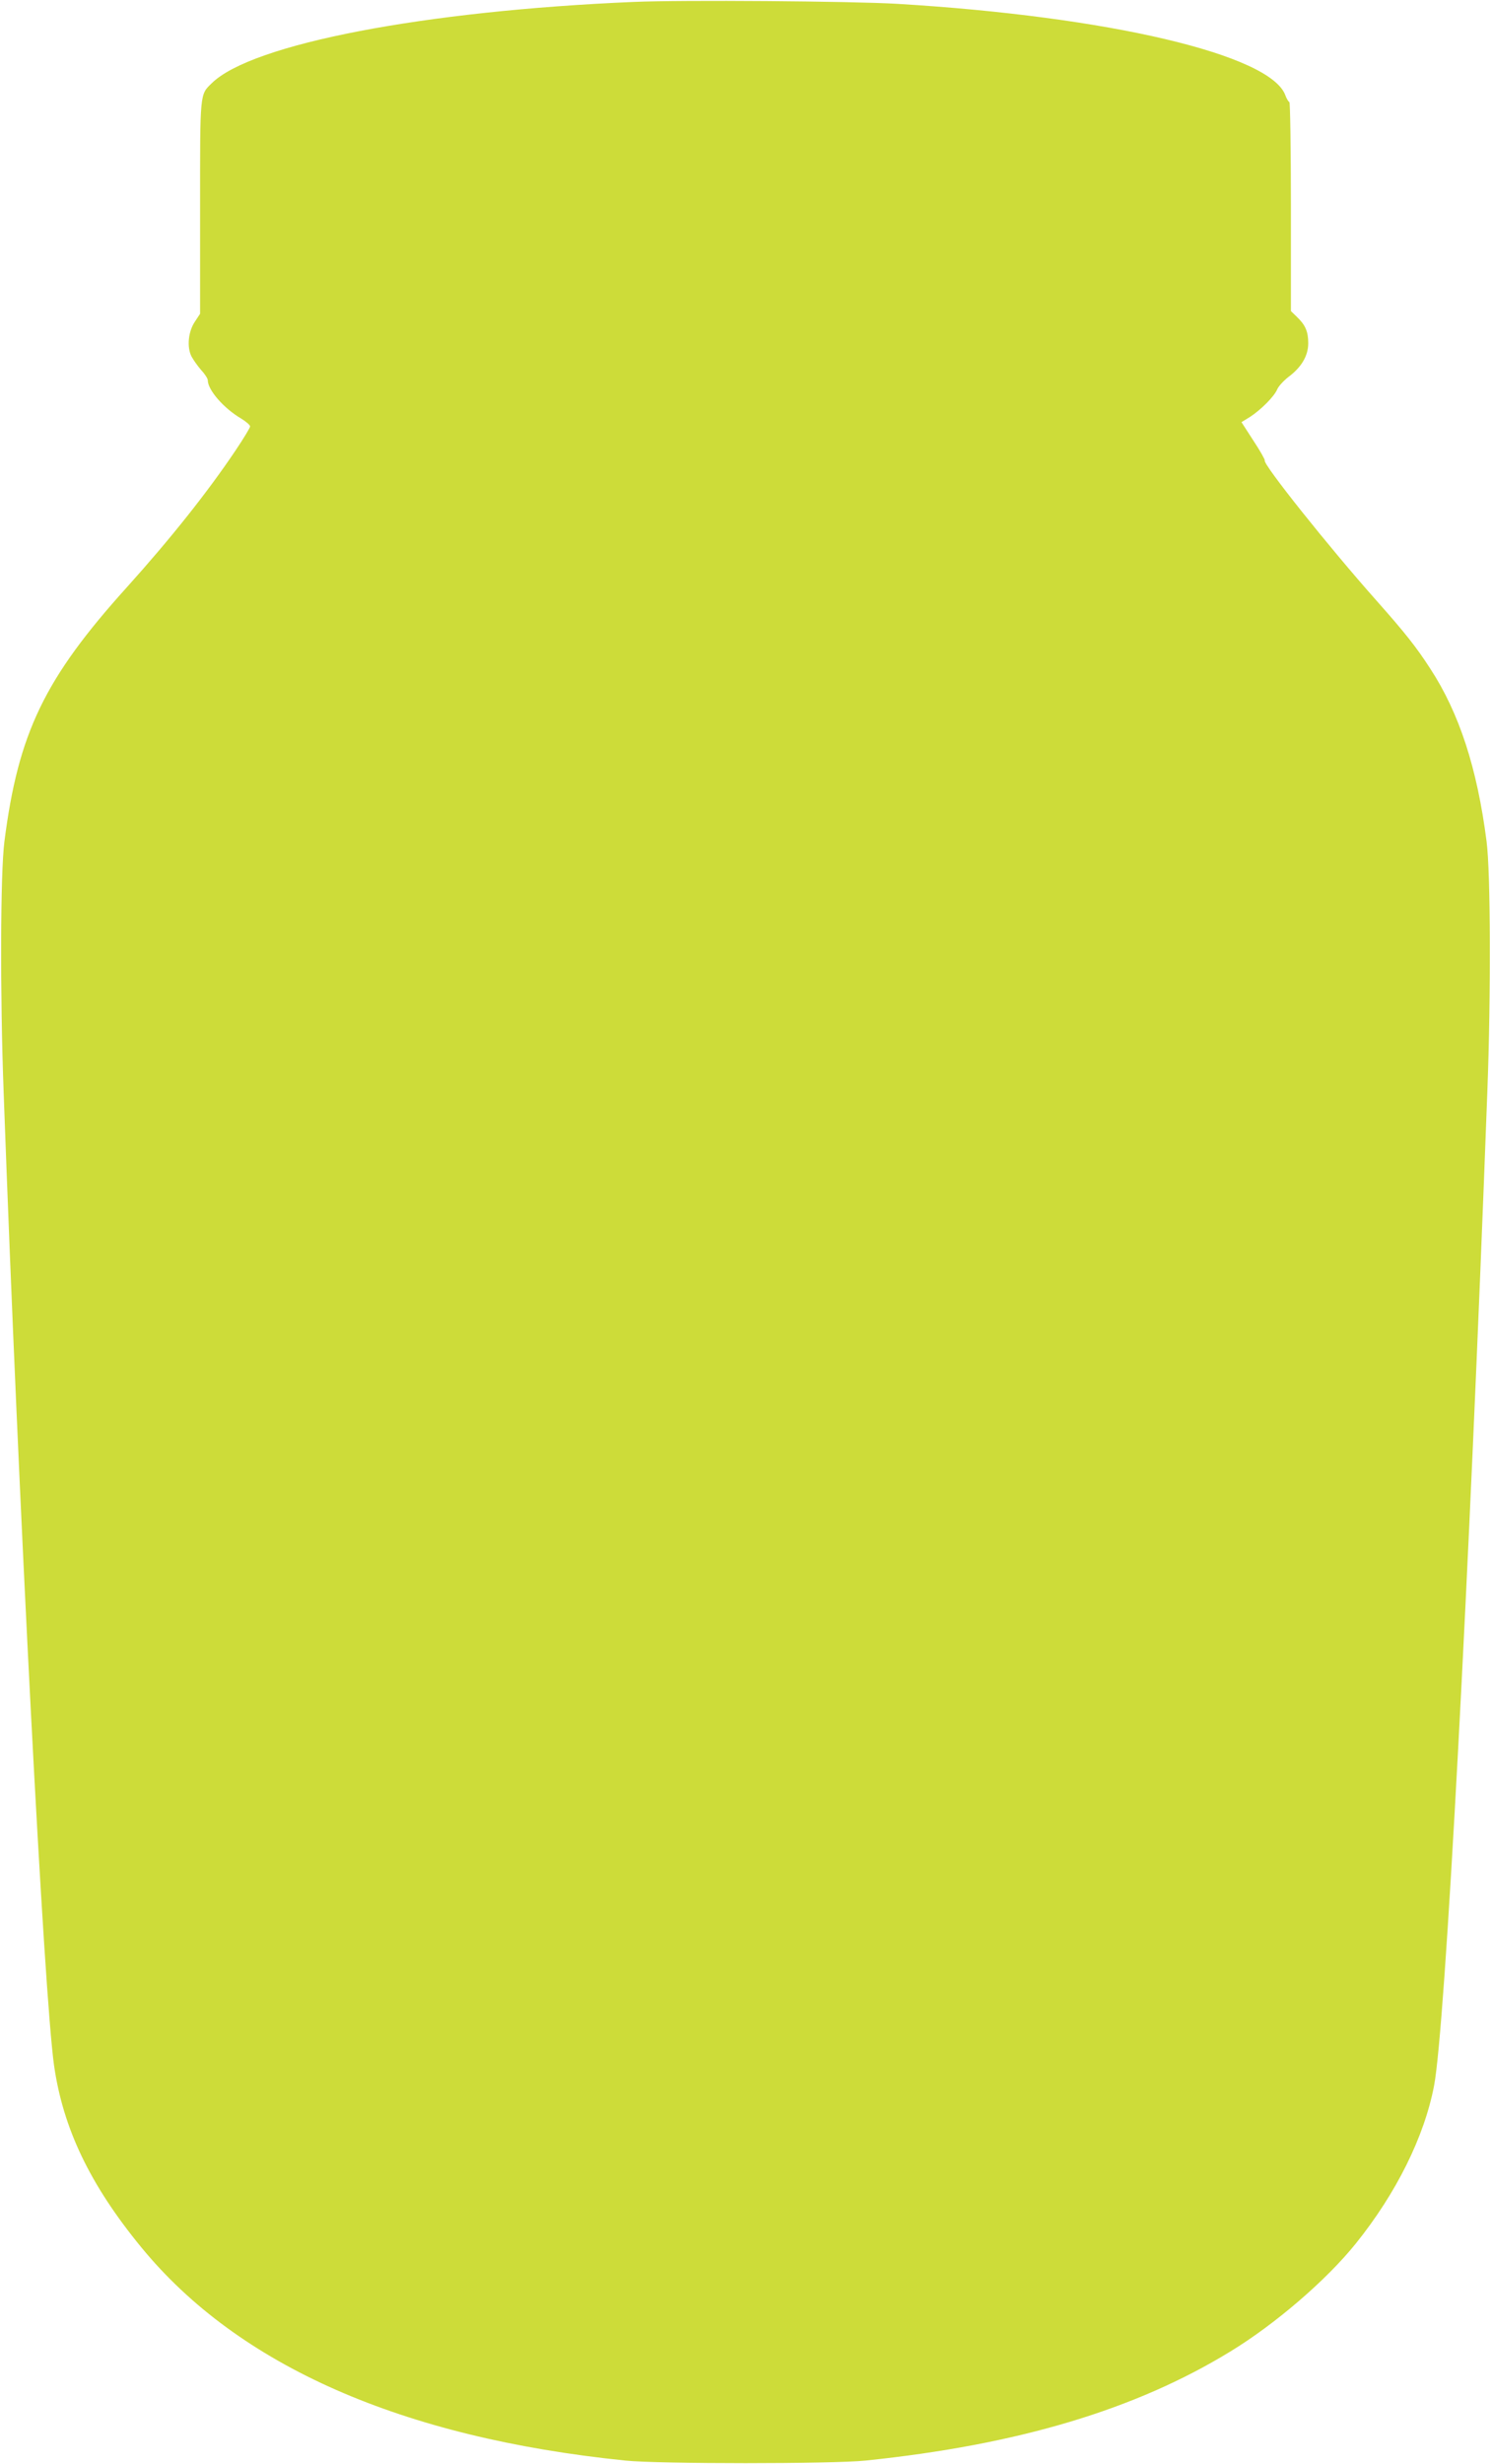 <?xml version="1.0" standalone="no"?>
<!DOCTYPE svg PUBLIC "-//W3C//DTD SVG 20010904//EN"
 "http://www.w3.org/TR/2001/REC-SVG-20010904/DTD/svg10.dtd">
<svg version="1.0" xmlns="http://www.w3.org/2000/svg"
 width="775pt" height="1280pt" viewBox="0 0 775 1280"
 preserveAspectRatio="xMidYMid meet">
<g transform="translate(0,1280) scale(0.1,-0.1)"
fill="#cddc39" stroke="none">
<path d="M3295 12790 c-1089 -46 -1986 -218 -2194 -422 -63 -61 -61 -44 -61
-648 l0 -550 -27 -41 c-35 -52 -42 -132 -18 -180 10 -19 33 -51 51 -72 19 -20
34 -44 34 -52 0 -51 83 -146 173 -199 26 -16 47 -34 47 -41 0 -7 -34 -63 -75
-124 -147 -219 -340 -461 -565 -711 -428 -474 -565 -757 -637 -1321 -21 -162
-23 -792 -4 -1304 79 -2178 209 -4679 262 -5055 47 -327 187 -620 454 -945
505 -615 1353 -988 2515 -1107 172 -18 1079 -18 1250 0 791 82 1401 264 1896
567 233 142 499 371 651 560 210 261 356 554 407 820 58 300 183 2632 277
5165 19 503 17 1136 -4 1299 -49 381 -142 667 -293 898 -73 113 -131 186 -281
355 -247 278 -590 708 -579 726 2 4 -24 50 -59 103 l-62 96 44 27 c57 37 127
107 142 144 7 16 33 44 57 63 69 51 104 111 104 176 0 61 -15 95 -59 137 l-31
30 0 543 c0 299 -4 543 -8 543 -4 0 -14 16 -21 35 -76 211 -917 409 -2016 475
-237 14 -1116 21 -1370 10z"/>
</g>
</svg>
